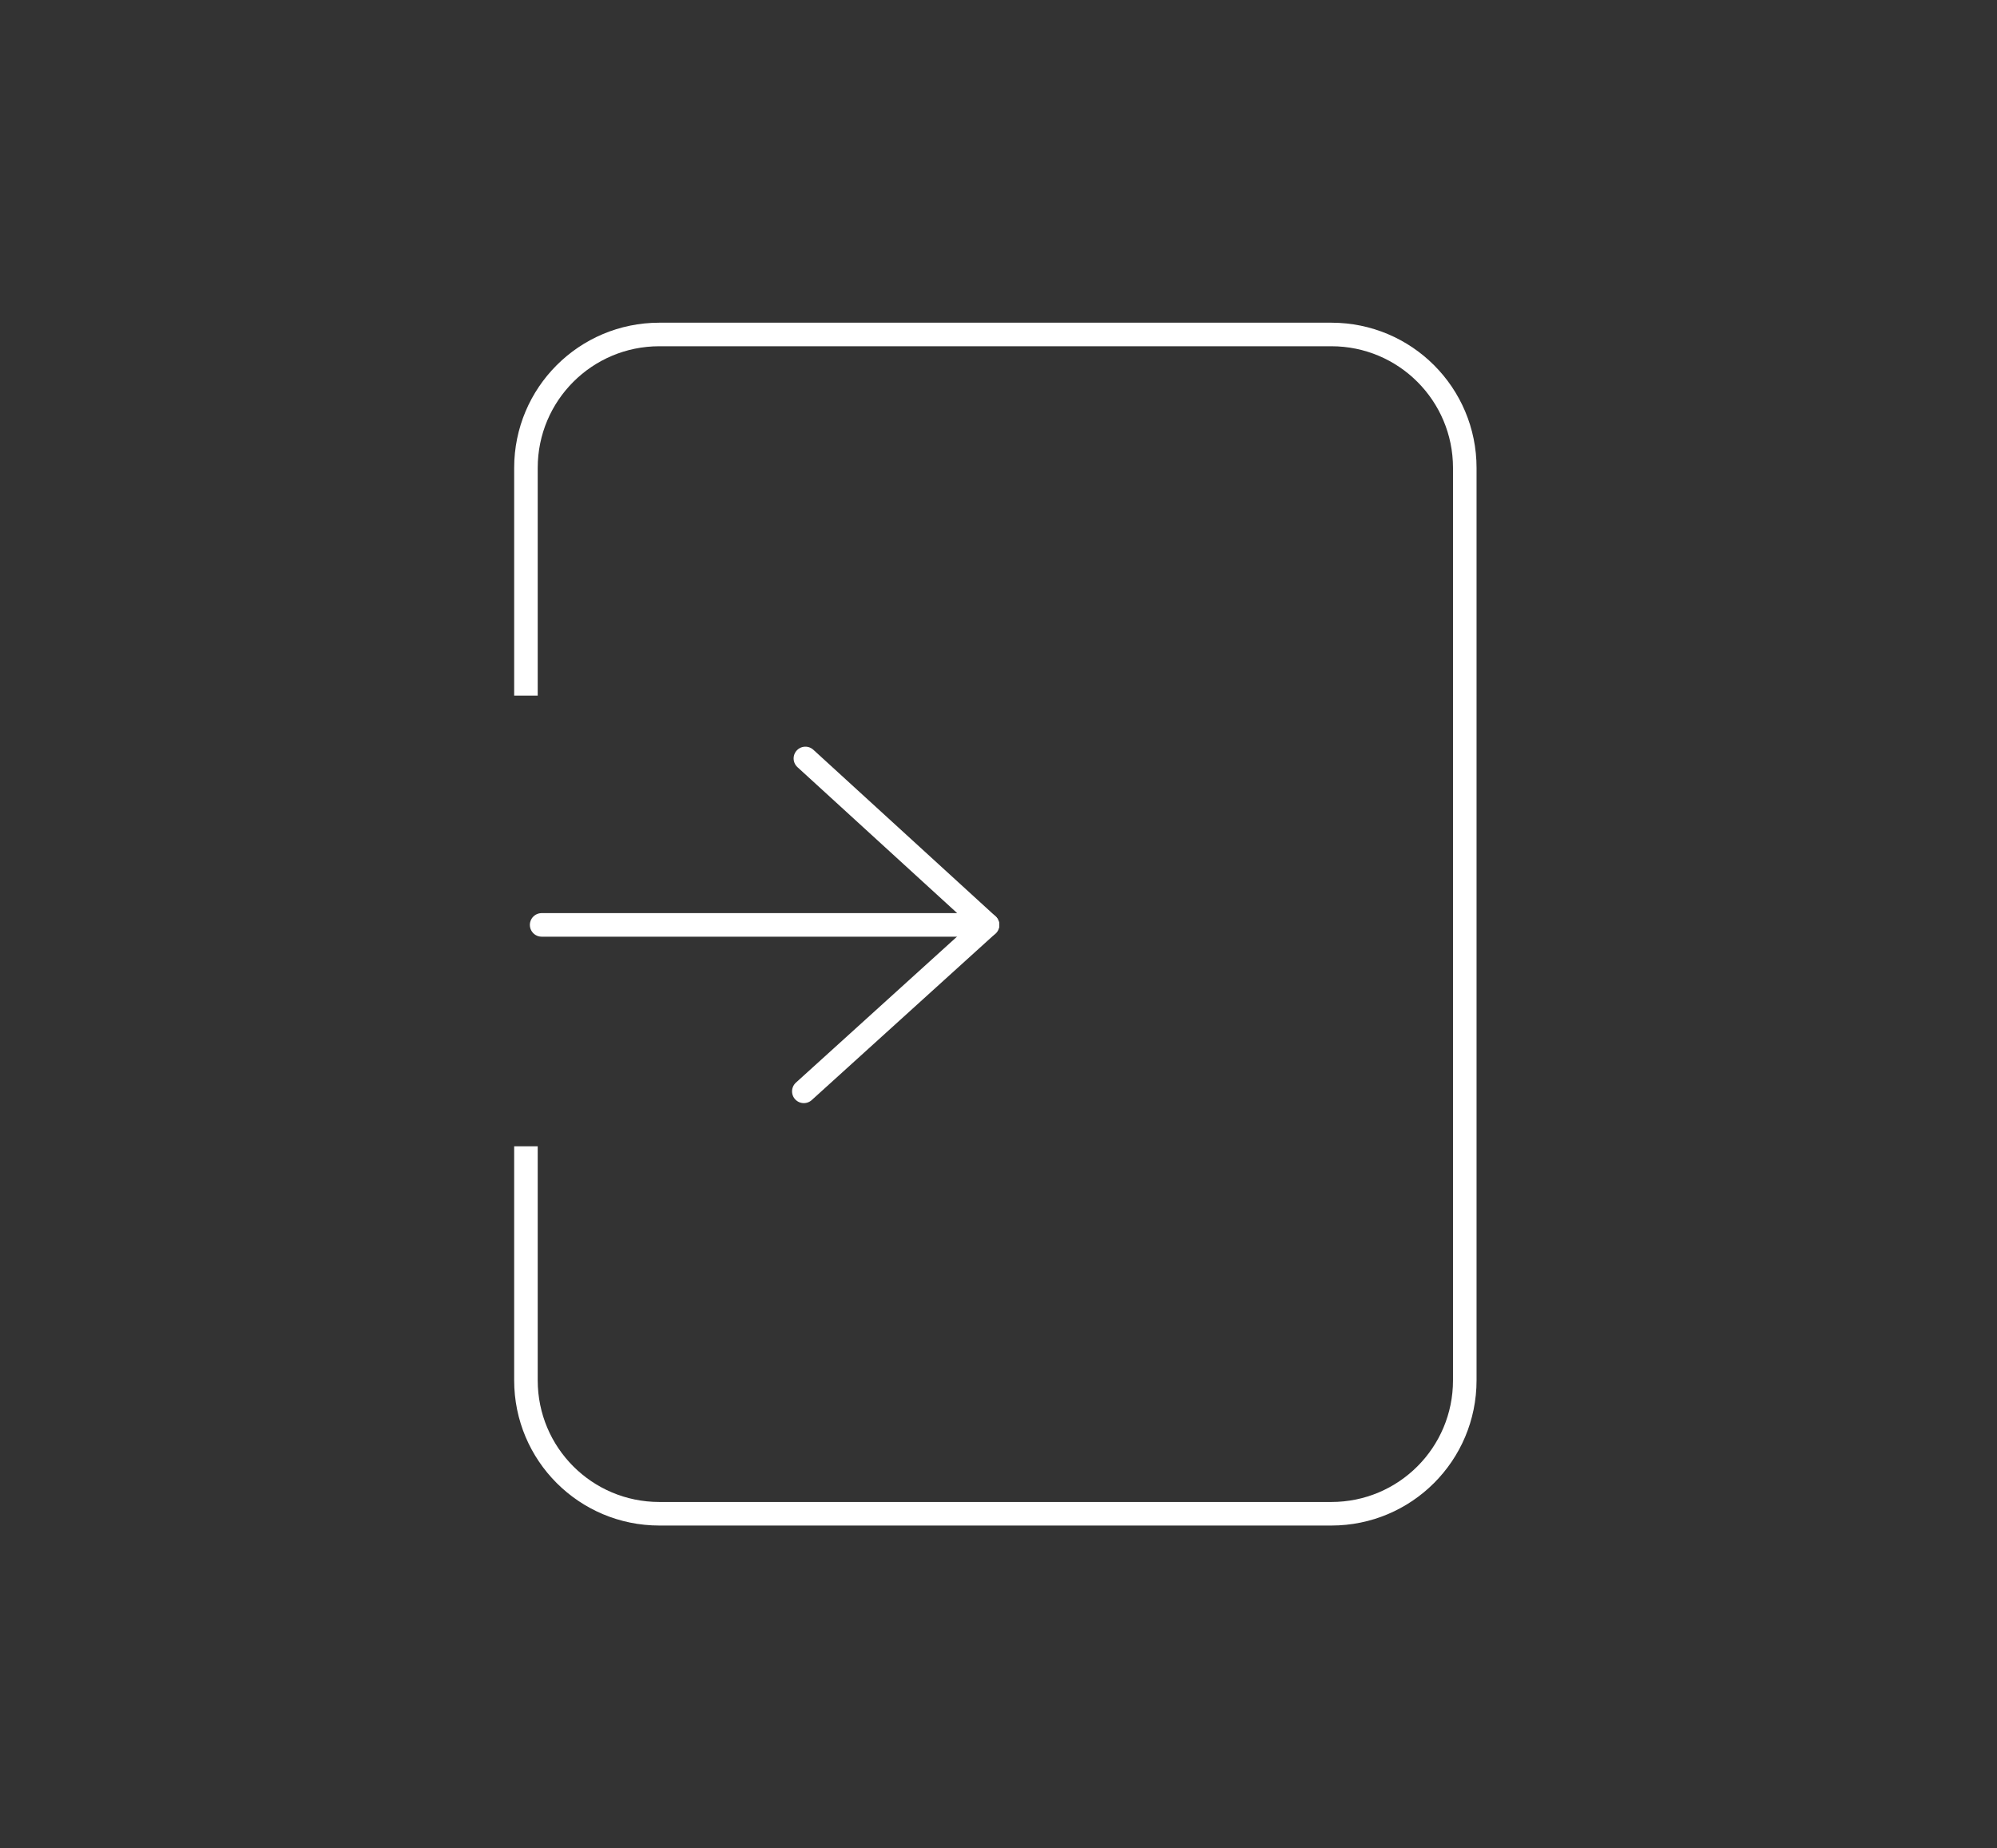 <?xml version="1.0" encoding="utf-8"?>
<!-- Generator: Adobe Illustrator 19.0.0, SVG Export Plug-In . SVG Version: 6.00 Build 0)  -->
<svg version="1.1" id="Layer_1" xmlns="http://www.w3.org/2000/svg" xmlns:xlink="http://www.w3.org/1999/xlink" x="0px" y="0px"
	 viewBox="0 0 127.2 117.7" style="enable-background:new 0 0 127.2 117.7;" xml:space="preserve">
<rect x="0" y="0" width="127.2" height="117.7" fill="#333333" stroke="none"/>
<style type="text/css">
	.st0{fill:none;stroke:#FFFFFF;stroke-width:1.5;stroke-miterlimit:10;}
	.st1{fill:none;stroke:#FFFFFF;stroke-width:1.5;stroke-linecap:round;stroke-linejoin:round;stroke-miterlimit:10;}
</style>
<g>
	<g id="XMLID_96_">
		<g id="XMLID_101_">
			<path id="XMLID_102_" class="st0" d="M33.5,73v14.9c0,4.7,3.8,8.5,8.5,8.5h42.8c4.7,0,8.5-3.8,8.5-8.5V29.8
				c0-4.7-3.8-8.5-8.5-8.5H42c-4.7,0-8.5,3.8-8.5,8.5v14.5"/>
		</g>
		<g id="XMLID_99_">
			<path id="XMLID_100_" class="st0" d="M33.5,73"/>
		</g>
		<g id="XMLID_97_">
			<path id="XMLID_98_" class="st0" d="M33.5,44.3"/>
		</g>
	</g>
</g>
<polyline class="st1" points="34.5,58.9 62.9,58.9 51.3,48.3 "/>
<line class="st1" x1="51.2" y1="69.5" x2="62.9" y2="58.9"/>
</svg>
